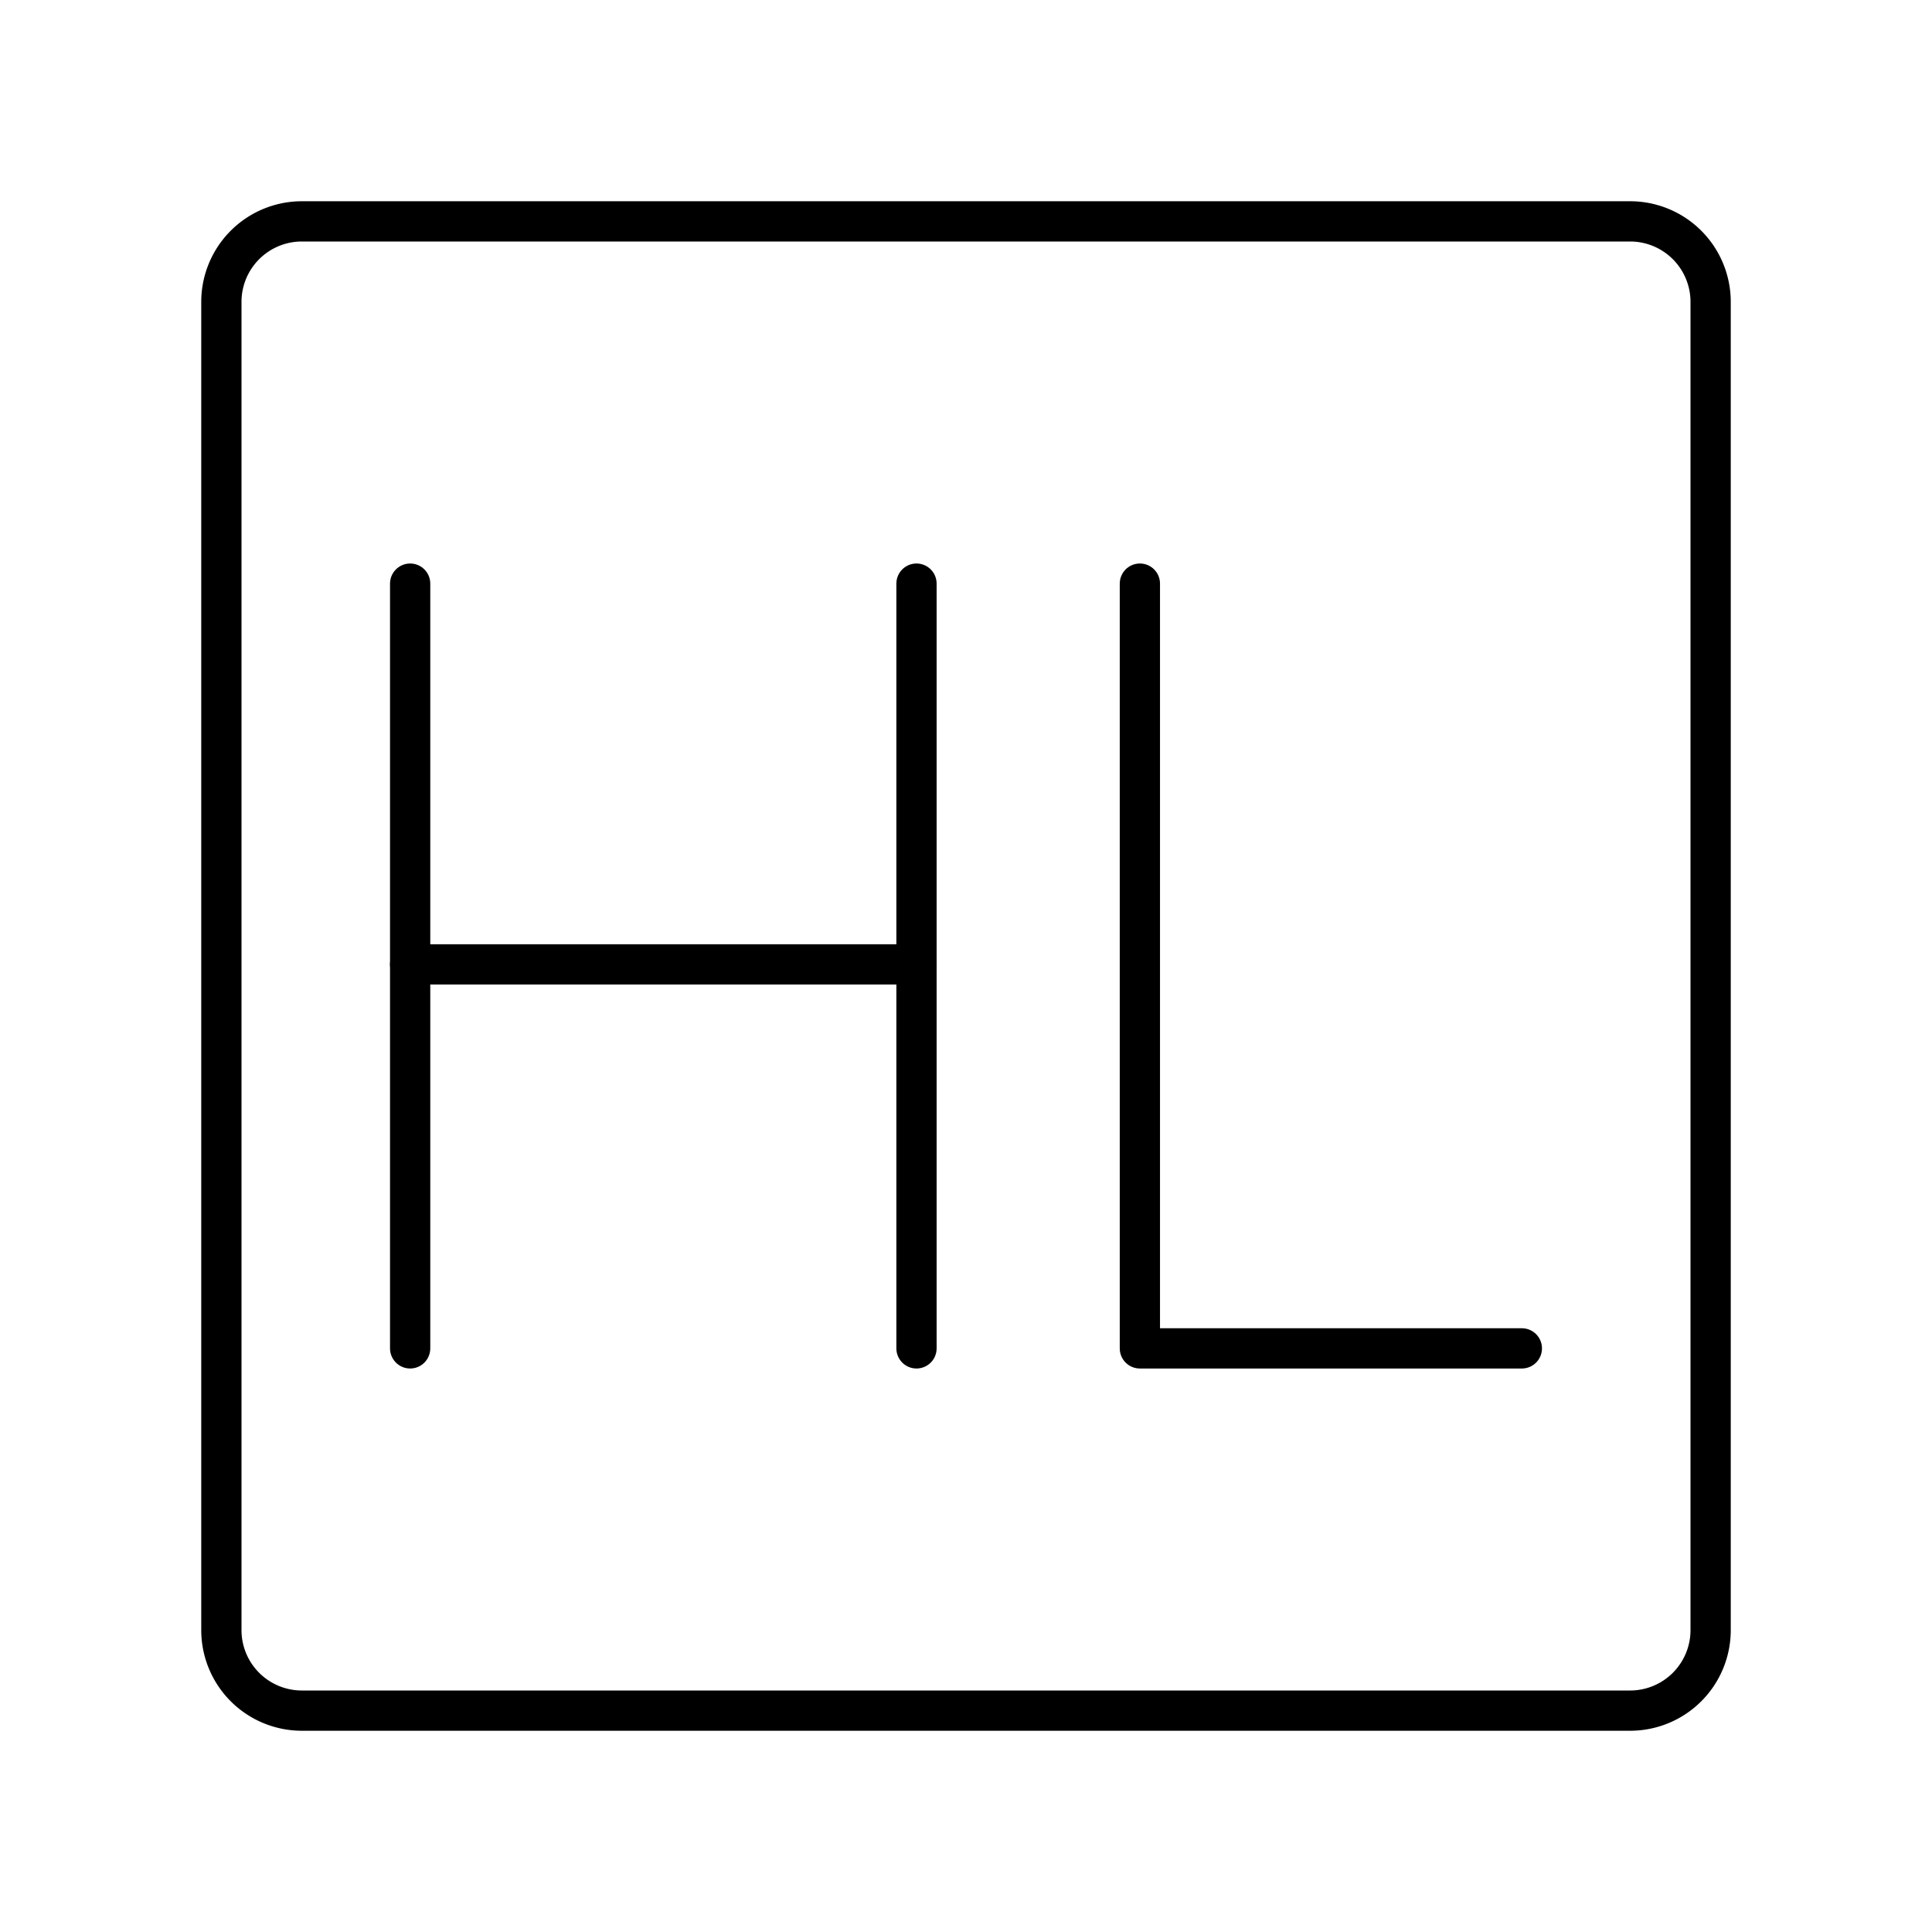 <?xml version="1.0" encoding="utf-8"?>
<svg width="800px" height="800px" viewBox="0 0 48 48" xmlns="http://www.w3.org/2000/svg"><defs><style>.a{fill:none;stroke:#000000;stroke-linecap:round;stroke-linejoin:round;}</style></defs><path class="a" d="M40.5,5.5H7.5a2,2,0,0,0-2,2v33a2,2,0,0,0,2,2h33a2,2,0,0,0,2-2V7.5A2,2,0,0,0,40.5,5.5Z"/><polyline class="a" points="28.32 14.5 28.32 33.5 37.81 33.5"/><line class="a" x1="10.19" y1="14.5" x2="10.19" y2="33.5"/><line class="a" x1="22.77" y1="14.5" x2="22.77" y2="33.5"/><line class="a" x1="10.19" y1="23.96" x2="22.77" y2="23.96"/></svg>
